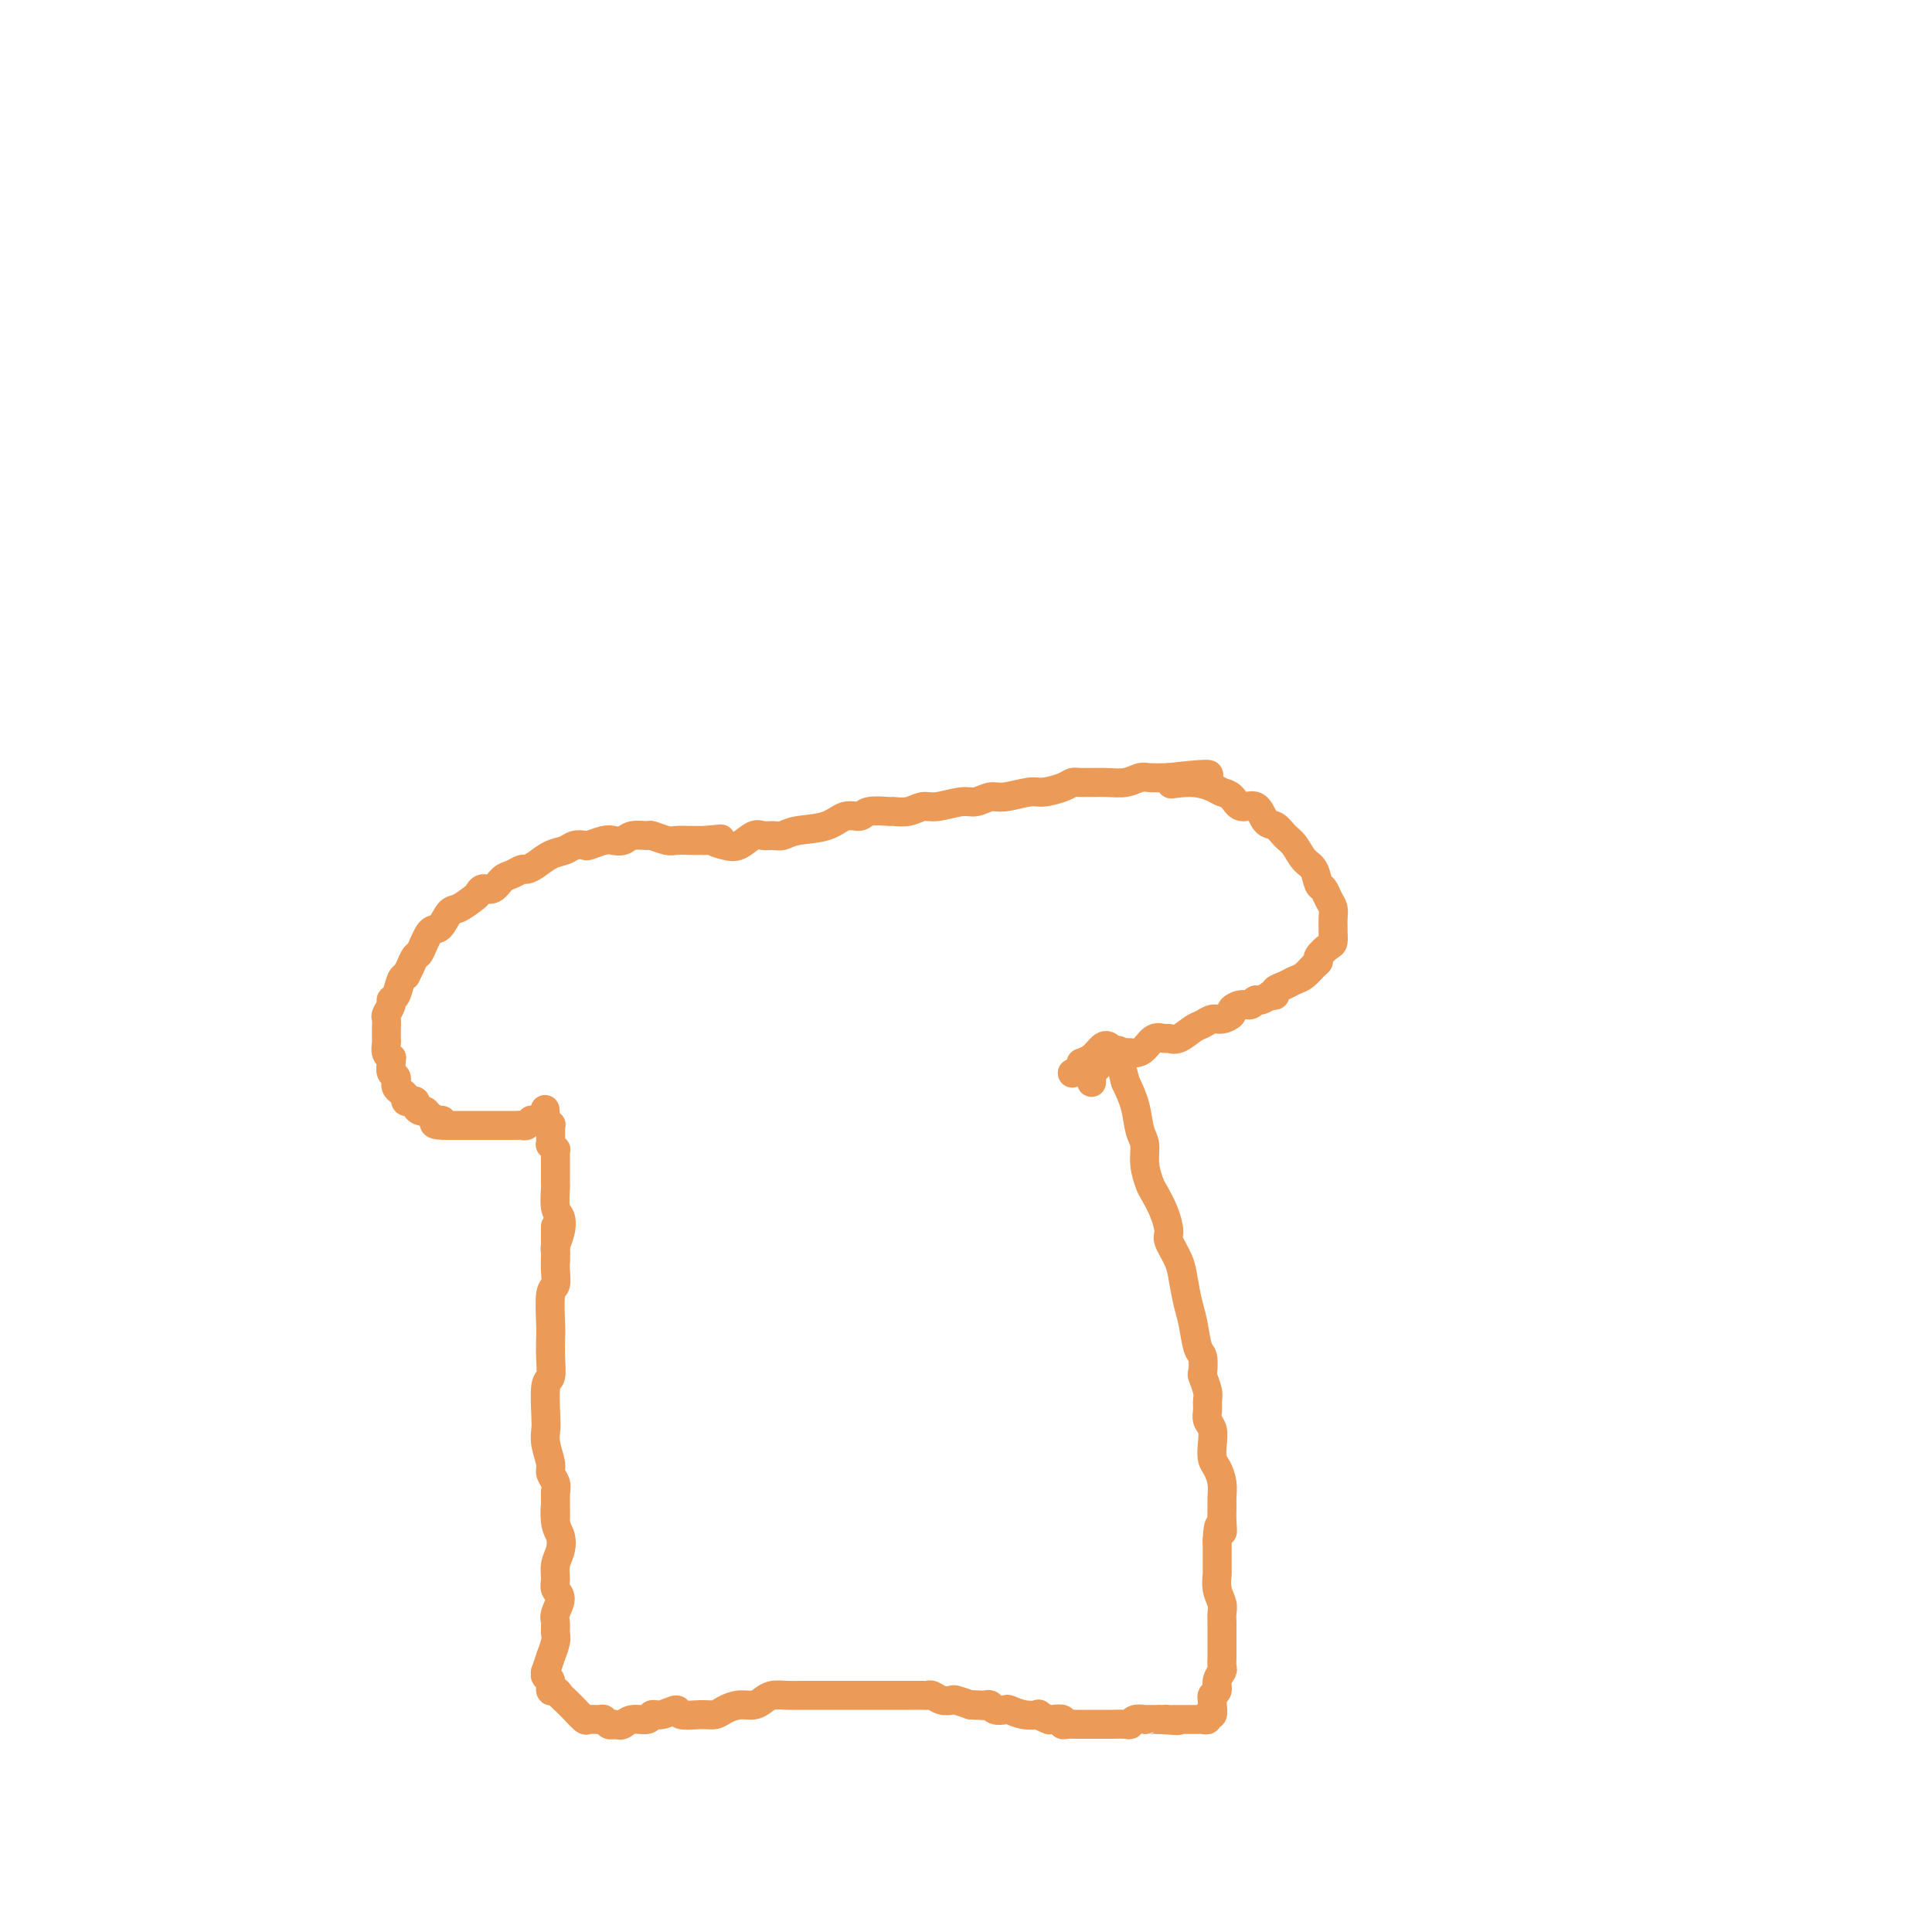 <svg viewBox='0 0 400 400' version='1.1' xmlns='http://www.w3.org/2000/svg' xmlns:xlink='http://www.w3.org/1999/xlink'><g fill='none' stroke='#EC9A57' stroke-width='6' stroke-linecap='round' stroke-linejoin='round'><path d='M115,256c-0.000,0.001 -0.000,0.001 0,0c0.000,-0.001 0.000,-0.004 0,0c-0.000,0.004 -0.000,0.016 0,0c0.000,-0.016 0.000,-0.061 0,0c-0.000,0.061 -0.000,0.226 0,0c0.000,-0.226 0.000,-0.845 0,-1c-0.000,-0.155 -0.000,0.155 0,0c0.000,-0.155 0.000,-0.773 0,-1c-0.000,-0.227 -0.000,-0.062 0,0c0.000,0.062 0.000,0.020 0,0c-0.000,-0.020 -0.000,-0.019 0,0c0.000,0.019 0.000,0.056 0,0c-0.000,-0.056 -0.000,-0.207 0,0c0.000,0.207 0.001,0.770 0,1c-0.001,0.230 -0.004,0.127 0,1c0.004,0.873 0.015,2.724 0,4c-0.015,1.276 -0.057,1.979 0,3c0.057,1.021 0.211,2.362 0,3c-0.211,0.638 -0.788,0.574 -1,2c-0.212,1.426 -0.061,4.342 0,6c0.061,1.658 0.030,2.058 0,3c-0.030,0.942 -0.060,2.426 0,4c0.060,1.574 0.211,3.238 0,4c-0.211,0.762 -0.785,0.620 -1,2c-0.215,1.380 -0.073,4.281 0,6c0.073,1.719 0.076,2.256 0,3c-0.076,0.744 -0.230,1.694 0,3c0.230,1.306 0.845,2.969 1,4c0.155,1.031 -0.151,1.432 0,2c0.151,0.568 0.757,1.305 1,2c0.243,0.695 0.121,1.347 0,2'/><path d='M115,309c0.015,8.735 0.053,4.072 0,3c-0.053,-1.072 -0.196,1.445 0,3c0.196,1.555 0.731,2.146 1,3c0.269,0.854 0.273,1.971 0,3c-0.273,1.029 -0.823,1.970 -1,3c-0.177,1.030 0.019,2.149 0,3c-0.019,0.851 -0.254,1.436 0,2c0.254,0.564 0.997,1.108 1,2c0.003,0.892 -0.735,2.132 -1,3c-0.265,0.868 -0.056,1.364 0,2c0.056,0.636 -0.041,1.411 0,2c0.041,0.589 0.221,0.990 0,2c-0.221,1.010 -0.844,2.628 -1,3c-0.156,0.372 0.155,-0.503 0,0c-0.155,0.503 -0.775,2.383 -1,3c-0.225,0.617 -0.056,-0.029 0,0c0.056,0.029 0.000,0.734 0,1c-0.000,0.266 0.055,0.095 0,0c-0.055,-0.095 -0.222,-0.113 0,0c0.222,0.113 0.832,0.358 1,1c0.168,0.642 -0.107,1.680 0,2c0.107,0.320 0.596,-0.078 1,0c0.404,0.078 0.723,0.634 1,1c0.277,0.366 0.512,0.543 1,1c0.488,0.457 1.230,1.193 2,2c0.770,0.807 1.568,1.684 2,2c0.432,0.316 0.497,0.071 1,0c0.503,-0.071 1.444,0.033 2,0c0.556,-0.033 0.727,-0.201 1,0c0.273,0.201 0.650,0.772 1,1c0.350,0.228 0.675,0.114 1,0'/><path d='M127,357c1.306,0.220 1.570,0.271 2,0c0.430,-0.271 1.027,-0.862 2,-1c0.973,-0.138 2.324,0.177 3,0c0.676,-0.177 0.677,-0.846 1,-1c0.323,-0.154 0.968,0.208 2,0c1.032,-0.208 2.450,-0.987 3,-1c0.550,-0.013 0.233,0.739 1,1c0.767,0.261 2.618,0.032 4,0c1.382,-0.032 2.296,0.132 3,0c0.704,-0.132 1.199,-0.561 2,-1c0.801,-0.439 1.908,-0.888 3,-1c1.092,-0.112 2.168,0.114 3,0c0.832,-0.114 1.419,-0.566 2,-1c0.581,-0.434 1.156,-0.848 2,-1c0.844,-0.152 1.958,-0.041 3,0c1.042,0.041 2.012,0.011 3,0c0.988,-0.011 1.995,-0.003 3,0c1.005,0.003 2.009,0.001 3,0c0.991,-0.001 1.967,-0.000 3,0c1.033,0.000 2.121,0.000 3,0c0.879,-0.000 1.549,-0.000 3,0c1.451,0.000 3.684,0.000 5,0c1.316,-0.000 1.714,-0.001 2,0c0.286,0.001 0.461,0.004 1,0c0.539,-0.004 1.444,-0.015 2,0c0.556,0.015 0.763,0.056 1,0c0.237,-0.056 0.503,-0.208 1,0c0.497,0.208 1.226,0.777 2,1c0.774,0.223 1.593,0.098 2,0c0.407,-0.098 0.402,-0.171 1,0c0.598,0.171 1.799,0.585 3,1'/><path d='M201,353c6.521,0.311 2.324,0.087 1,0c-1.324,-0.087 0.227,-0.037 1,0c0.773,0.037 0.769,0.062 1,0c0.231,-0.062 0.697,-0.209 1,0c0.303,0.209 0.443,0.774 1,1c0.557,0.226 1.531,0.112 2,0c0.469,-0.112 0.434,-0.222 1,0c0.566,0.222 1.733,0.778 3,1c1.267,0.222 2.634,0.111 3,0c0.366,-0.111 -0.270,-0.222 0,0c0.270,0.222 1.448,0.777 2,1c0.552,0.223 0.480,0.112 1,0c0.520,-0.112 1.631,-0.226 2,0c0.369,0.226 -0.006,0.793 0,1c0.006,0.207 0.393,0.056 1,0c0.607,-0.056 1.434,-0.015 2,0c0.566,0.015 0.872,0.004 1,0c0.128,-0.004 0.079,-0.001 0,0c-0.079,0.001 -0.190,0.000 0,0c0.190,-0.000 0.679,0.000 1,0c0.321,-0.000 0.475,-0.000 1,0c0.525,0.000 1.422,0.001 2,0c0.578,-0.001 0.836,-0.004 1,0c0.164,0.004 0.234,0.015 1,0c0.766,-0.015 2.229,-0.057 3,0c0.771,0.057 0.850,0.211 1,0c0.150,-0.211 0.372,-0.789 1,-1c0.628,-0.211 1.663,-0.057 2,0c0.337,0.057 -0.025,0.015 0,0c0.025,-0.015 0.436,-0.004 1,0c0.564,0.004 1.282,0.002 2,0'/><path d='M240,356c6.499,0.464 3.247,0.124 2,0c-1.247,-0.124 -0.489,-0.033 0,0c0.489,0.033 0.708,0.009 1,0c0.292,-0.009 0.656,-0.002 1,0c0.344,0.002 0.669,0.000 1,0c0.331,-0.000 0.667,0.001 1,0c0.333,-0.001 0.663,-0.005 1,0c0.337,0.005 0.683,0.017 1,0c0.317,-0.017 0.607,-0.064 1,0c0.393,0.064 0.890,0.239 1,0c0.110,-0.239 -0.168,-0.890 0,-1c0.168,-0.110 0.781,0.322 1,0c0.219,-0.322 0.044,-1.398 0,-2c-0.044,-0.602 0.045,-0.729 0,-1c-0.045,-0.271 -0.222,-0.687 0,-1c0.222,-0.313 0.844,-0.523 1,-1c0.156,-0.477 -0.154,-1.221 0,-2c0.154,-0.779 0.773,-1.591 1,-2c0.227,-0.409 0.061,-0.413 0,-1c-0.061,-0.587 -0.016,-1.757 0,-2c0.016,-0.243 0.004,0.440 0,0c-0.004,-0.440 -0.000,-2.004 0,-3c0.000,-0.996 -0.004,-1.424 0,-2c0.004,-0.576 0.015,-1.300 0,-2c-0.015,-0.700 -0.057,-1.376 0,-2c0.057,-0.624 0.211,-1.195 0,-2c-0.211,-0.805 -0.789,-1.843 -1,-3c-0.211,-1.157 -0.057,-2.434 0,-3c0.057,-0.566 0.015,-0.422 0,-1c-0.015,-0.578 -0.004,-1.880 0,-3c0.004,-1.120 0.002,-2.060 0,-3'/><path d='M252,319c0.227,-5.170 0.794,-2.595 1,-2c0.206,0.595 0.053,-0.789 0,-2c-0.053,-1.211 -0.004,-2.249 0,-3c0.004,-0.751 -0.038,-1.215 0,-2c0.038,-0.785 0.155,-1.891 0,-3c-0.155,-1.109 -0.581,-2.223 -1,-3c-0.419,-0.777 -0.830,-1.219 -1,-2c-0.170,-0.781 -0.098,-1.900 0,-3c0.098,-1.100 0.223,-2.180 0,-3c-0.223,-0.820 -0.796,-1.380 -1,-2c-0.204,-0.620 -0.041,-1.302 0,-2c0.041,-0.698 -0.041,-1.413 0,-2c0.041,-0.587 0.204,-1.047 0,-2c-0.204,-0.953 -0.776,-2.401 -1,-3c-0.224,-0.599 -0.101,-0.350 0,-1c0.101,-0.650 0.182,-2.200 0,-3c-0.182,-0.800 -0.625,-0.849 -1,-2c-0.375,-1.151 -0.683,-3.404 -1,-5c-0.317,-1.596 -0.645,-2.533 -1,-4c-0.355,-1.467 -0.738,-3.462 -1,-5c-0.262,-1.538 -0.403,-2.618 -1,-4c-0.597,-1.382 -1.651,-3.064 -2,-4c-0.349,-0.936 0.008,-1.124 0,-2c-0.008,-0.876 -0.379,-2.440 -1,-4c-0.621,-1.560 -1.490,-3.115 -2,-4c-0.510,-0.885 -0.661,-1.099 -1,-2c-0.339,-0.901 -0.867,-2.487 -1,-4c-0.133,-1.513 0.129,-2.952 0,-4c-0.129,-1.048 -0.650,-1.705 -1,-3c-0.350,-1.295 -0.529,-3.227 -1,-5c-0.471,-1.773 -1.236,-3.386 -2,-5'/><path d='M233,224c-2.606,-9.837 -1.123,-5.928 -1,-5c0.123,0.928 -1.116,-1.124 -2,-2c-0.884,-0.876 -1.412,-0.575 -2,0c-0.588,0.575 -1.235,1.424 -2,2c-0.765,0.576 -1.647,0.879 -2,1c-0.353,0.121 -0.176,0.061 0,0'/><path d='M115,261c-0.001,-0.023 -0.001,-0.046 0,0c0.001,0.046 0.004,0.161 0,0c-0.004,-0.161 -0.014,-0.600 0,-1c0.014,-0.400 0.053,-0.762 0,-1c-0.053,-0.238 -0.196,-0.351 0,-1c0.196,-0.649 0.732,-1.832 1,-3c0.268,-1.168 0.268,-2.320 0,-3c-0.268,-0.680 -0.804,-0.889 -1,-2c-0.196,-1.111 -0.053,-3.125 0,-4c0.053,-0.875 0.014,-0.611 0,-1c-0.014,-0.389 -0.004,-1.433 0,-2c0.004,-0.567 0.001,-0.659 0,-1c-0.001,-0.341 -0.001,-0.933 0,-1c0.001,-0.067 0.001,0.389 0,0c-0.001,-0.389 -0.004,-1.625 0,-2c0.004,-0.375 0.015,0.111 0,0c-0.015,-0.111 -0.057,-0.817 0,-1c0.057,-0.183 0.211,0.159 0,0c-0.211,-0.159 -0.789,-0.817 -1,-1c-0.211,-0.183 -0.057,0.110 0,0c0.057,-0.110 0.015,-0.622 0,-1c-0.015,-0.378 -0.003,-0.623 0,-1c0.003,-0.377 -0.003,-0.884 0,-1c0.003,-0.116 0.015,0.161 0,0c-0.015,-0.161 -0.057,-0.761 0,-1c0.057,-0.239 0.211,-0.116 0,0c-0.211,0.116 -0.789,0.227 -1,0c-0.211,-0.227 -0.057,-0.792 0,-1c0.057,-0.208 0.016,-0.059 0,0c-0.016,0.059 -0.008,0.030 0,0'/><path d='M113,232c-0.309,-4.486 -0.083,-1.202 0,0c0.083,1.202 0.023,0.322 0,0c-0.023,-0.322 -0.010,-0.086 0,0c0.010,0.086 0.016,0.023 0,0c-0.016,-0.023 -0.056,-0.006 0,0c0.056,0.006 0.207,0.002 0,0c-0.207,-0.002 -0.772,-0.001 -1,0c-0.228,0.001 -0.118,0.000 0,0c0.118,-0.000 0.243,-0.001 0,0c-0.243,0.001 -0.853,0.004 -1,0c-0.147,-0.004 0.168,-0.015 0,0c-0.168,0.015 -0.819,0.057 -1,0c-0.181,-0.057 0.107,-0.211 0,0c-0.107,0.211 -0.611,0.789 -1,1c-0.389,0.211 -0.664,0.057 -1,0c-0.336,-0.057 -0.734,-0.015 -1,0c-0.266,0.015 -0.400,0.004 -1,0c-0.600,-0.004 -1.666,-0.001 -2,0c-0.334,0.001 0.064,0.000 0,0c-0.064,-0.000 -0.590,-0.000 -1,0c-0.410,0.000 -0.705,0.000 -1,0c-0.295,-0.000 -0.590,-0.000 -1,0c-0.410,0.000 -0.936,0.000 -1,0c-0.064,-0.000 0.332,-0.000 0,0c-0.332,0.000 -1.394,0.000 -2,0c-0.606,-0.000 -0.758,-0.000 -1,0c-0.242,0.000 -0.576,0.000 -1,0c-0.424,-0.000 -0.938,-0.000 -1,0c-0.062,0.000 0.330,0.000 0,0c-0.330,-0.000 -1.380,-0.000 -2,0c-0.620,0.000 -0.810,0.000 -1,0'/><path d='M92,233c-3.504,-0.083 -1.765,-0.792 -1,-1c0.765,-0.208 0.555,0.085 0,0c-0.555,-0.085 -1.454,-0.548 -2,-1c-0.546,-0.452 -0.737,-0.892 -1,-1c-0.263,-0.108 -0.596,0.115 -1,0c-0.404,-0.115 -0.878,-0.570 -1,-1c-0.122,-0.430 0.108,-0.836 0,-1c-0.108,-0.164 -0.555,-0.085 -1,0c-0.445,0.085 -0.890,0.176 -1,0c-0.110,-0.176 0.114,-0.621 0,-1c-0.114,-0.379 -0.565,-0.693 -1,-1c-0.435,-0.307 -0.852,-0.606 -1,-1c-0.148,-0.394 -0.025,-0.883 0,-1c0.025,-0.117 -0.046,0.136 0,0c0.046,-0.136 0.209,-0.663 0,-1c-0.209,-0.337 -0.792,-0.485 -1,-1c-0.208,-0.515 -0.042,-1.399 0,-2c0.042,-0.601 -0.041,-0.920 0,-1c0.041,-0.080 0.207,0.081 0,0c-0.207,-0.081 -0.788,-0.402 -1,-1c-0.212,-0.598 -0.057,-1.474 0,-2c0.057,-0.526 0.014,-0.703 0,-1c-0.014,-0.297 0.000,-0.713 0,-1c-0.000,-0.287 -0.015,-0.445 0,-1c0.015,-0.555 0.060,-1.509 0,-2c-0.060,-0.491 -0.223,-0.520 0,-1c0.223,-0.480 0.833,-1.410 1,-2c0.167,-0.590 -0.110,-0.838 0,-1c0.110,-0.162 0.607,-0.236 1,-1c0.393,-0.764 0.684,-2.218 1,-3c0.316,-0.782 0.658,-0.891 1,-1'/><path d='M84,202c0.794,-1.568 0.779,-1.489 1,-2c0.221,-0.511 0.678,-1.612 1,-2c0.322,-0.388 0.508,-0.064 1,-1c0.492,-0.936 1.291,-3.133 2,-4c0.709,-0.867 1.328,-0.403 2,-1c0.672,-0.597 1.398,-2.255 2,-3c0.602,-0.745 1.081,-0.576 2,-1c0.919,-0.424 2.277,-1.441 3,-2c0.723,-0.559 0.812,-0.660 1,-1c0.188,-0.340 0.474,-0.918 1,-1c0.526,-0.082 1.292,0.332 2,0c0.708,-0.332 1.358,-1.412 2,-2c0.642,-0.588 1.277,-0.686 2,-1c0.723,-0.314 1.534,-0.843 2,-1c0.466,-0.157 0.586,0.059 1,0c0.414,-0.059 1.123,-0.394 2,-1c0.877,-0.606 1.921,-1.482 3,-2c1.079,-0.518 2.194,-0.678 3,-1c0.806,-0.322 1.304,-0.804 2,-1c0.696,-0.196 1.590,-0.104 2,0c0.410,0.104 0.335,0.220 1,0c0.665,-0.220 2.070,-0.777 3,-1c0.930,-0.223 1.385,-0.113 2,0c0.615,0.113 1.390,0.230 2,0c0.610,-0.230 1.055,-0.808 2,-1c0.945,-0.192 2.392,0.001 3,0c0.608,-0.001 0.378,-0.196 1,0c0.622,0.196 2.094,0.785 3,1c0.906,0.215 1.244,0.058 2,0c0.756,-0.058 1.930,-0.017 3,0c1.070,0.017 2.035,0.008 3,0'/><path d='M146,174c5.320,-0.516 2.619,-0.306 2,0c-0.619,0.306 0.845,0.709 2,1c1.155,0.291 2.000,0.471 3,0c1.000,-0.471 2.155,-1.594 3,-2c0.845,-0.406 1.380,-0.096 2,0c0.620,0.096 1.323,-0.020 2,0c0.677,0.020 1.326,0.178 2,0c0.674,-0.178 1.371,-0.693 3,-1c1.629,-0.307 4.188,-0.408 6,-1c1.812,-0.592 2.875,-1.676 4,-2c1.125,-0.324 2.310,0.110 3,0c0.690,-0.110 0.884,-0.766 2,-1c1.116,-0.234 3.153,-0.048 4,0c0.847,0.048 0.502,-0.044 1,0c0.498,0.044 1.837,0.223 3,0c1.163,-0.223 2.149,-0.848 3,-1c0.851,-0.152 1.566,0.171 3,0c1.434,-0.171 3.588,-0.834 5,-1c1.412,-0.166 2.081,0.167 3,0c0.919,-0.167 2.088,-0.832 3,-1c0.912,-0.168 1.568,0.161 3,0c1.432,-0.161 3.641,-0.814 5,-1c1.359,-0.186 1.868,0.093 3,0c1.132,-0.093 2.886,-0.560 4,-1c1.114,-0.440 1.587,-0.854 2,-1c0.413,-0.146 0.767,-0.025 2,0c1.233,0.025 3.347,-0.046 5,0c1.653,0.046 2.845,0.208 4,0c1.155,-0.208 2.272,-0.787 3,-1c0.728,-0.213 1.065,-0.061 2,0c0.935,0.061 2.467,0.030 4,0'/><path d='M242,161c15.257,-1.772 5.401,0.297 2,1c-3.401,0.703 -0.346,0.039 2,0c2.346,-0.039 3.983,0.547 5,1c1.017,0.453 1.413,0.773 2,1c0.587,0.227 1.365,0.360 2,1c0.635,0.640 1.129,1.785 2,2c0.871,0.215 2.120,-0.502 3,0c0.880,0.502 1.390,2.221 2,3c0.610,0.779 1.319,0.616 2,1c0.681,0.384 1.334,1.315 2,2c0.666,0.685 1.344,1.124 2,2c0.656,0.876 1.289,2.188 2,3c0.711,0.812 1.501,1.124 2,2c0.499,0.876 0.708,2.317 1,3c0.292,0.683 0.667,0.607 1,1c0.333,0.393 0.625,1.256 1,2c0.375,0.744 0.833,1.369 1,2c0.167,0.631 0.043,1.267 0,2c-0.043,0.733 -0.005,1.562 0,2c0.005,0.438 -0.022,0.485 0,1c0.022,0.515 0.095,1.499 0,2c-0.095,0.501 -0.357,0.519 -1,1c-0.643,0.481 -1.667,1.424 -2,2c-0.333,0.576 0.024,0.784 0,1c-0.024,0.216 -0.431,0.439 -1,1c-0.569,0.561 -1.301,1.461 -2,2c-0.699,0.539 -1.367,0.719 -2,1c-0.633,0.281 -1.232,0.663 -2,1c-0.768,0.337 -1.707,0.629 -2,1c-0.293,0.371 0.059,0.820 0,1c-0.059,0.180 -0.530,0.090 -1,0'/><path d='M263,206c-2.499,1.709 -2.745,0.983 -3,1c-0.255,0.017 -0.519,0.779 -1,1c-0.481,0.221 -1.178,-0.099 -2,0c-0.822,0.099 -1.767,0.618 -2,1c-0.233,0.382 0.248,0.626 0,1c-0.248,0.374 -1.225,0.878 -2,1c-0.775,0.122 -1.349,-0.139 -2,0c-0.651,0.139 -1.378,0.679 -2,1c-0.622,0.321 -1.139,0.424 -2,1c-0.861,0.576 -2.065,1.625 -3,2c-0.935,0.375 -1.601,0.076 -2,0c-0.399,-0.076 -0.531,0.069 -1,0c-0.469,-0.069 -1.277,-0.354 -2,0c-0.723,0.354 -1.362,1.348 -2,2c-0.638,0.652 -1.275,0.963 -2,1c-0.725,0.037 -1.539,-0.200 -2,0c-0.461,0.200 -0.568,0.838 -1,1c-0.432,0.162 -1.188,-0.153 -2,0c-0.812,0.153 -1.681,0.773 -2,1c-0.319,0.227 -0.089,0.060 0,0c0.089,-0.060 0.038,-0.012 0,0c-0.038,0.012 -0.062,-0.011 0,0c0.062,0.011 0.209,0.055 0,0c-0.209,-0.055 -0.774,-0.211 -1,0c-0.226,0.211 -0.112,0.789 0,1c0.112,0.211 0.222,0.057 0,0c-0.222,-0.057 -0.778,-0.015 -1,0c-0.222,0.015 -0.111,0.004 0,0c0.111,-0.004 0.222,-0.001 0,0c-0.222,0.001 -0.778,0.000 -1,0c-0.222,-0.000 -0.111,-0.000 0,0'/><path d='M225,221c-5.879,2.321 -1.575,0.622 0,0c1.575,-0.622 0.422,-0.167 0,0c-0.422,0.167 -0.113,0.045 0,0c0.113,-0.045 0.030,-0.012 0,0c-0.030,0.012 -0.008,0.003 0,0c0.008,-0.003 0.002,-0.001 0,0c-0.002,0.001 -0.001,0.000 0,0c0.001,-0.000 0.000,-0.000 0,0c-0.000,0.000 0.000,0.000 0,0c-0.000,-0.000 -0.001,-0.001 0,0c0.001,0.001 0.004,0.004 0,0c-0.004,-0.004 -0.015,-0.016 0,0c0.015,0.016 0.057,0.061 0,0c-0.057,-0.061 -0.211,-0.228 0,0c0.211,0.228 0.789,0.849 1,1c0.211,0.151 0.057,-0.170 0,0c-0.057,0.170 -0.015,0.830 0,1c0.015,0.170 0.004,-0.151 0,0c-0.004,0.151 -0.001,0.772 0,1c0.001,0.228 0.000,0.061 0,0c-0.000,-0.061 -0.000,-0.018 0,0c0.000,0.018 0.000,0.009 0,0'/></g>
</svg>